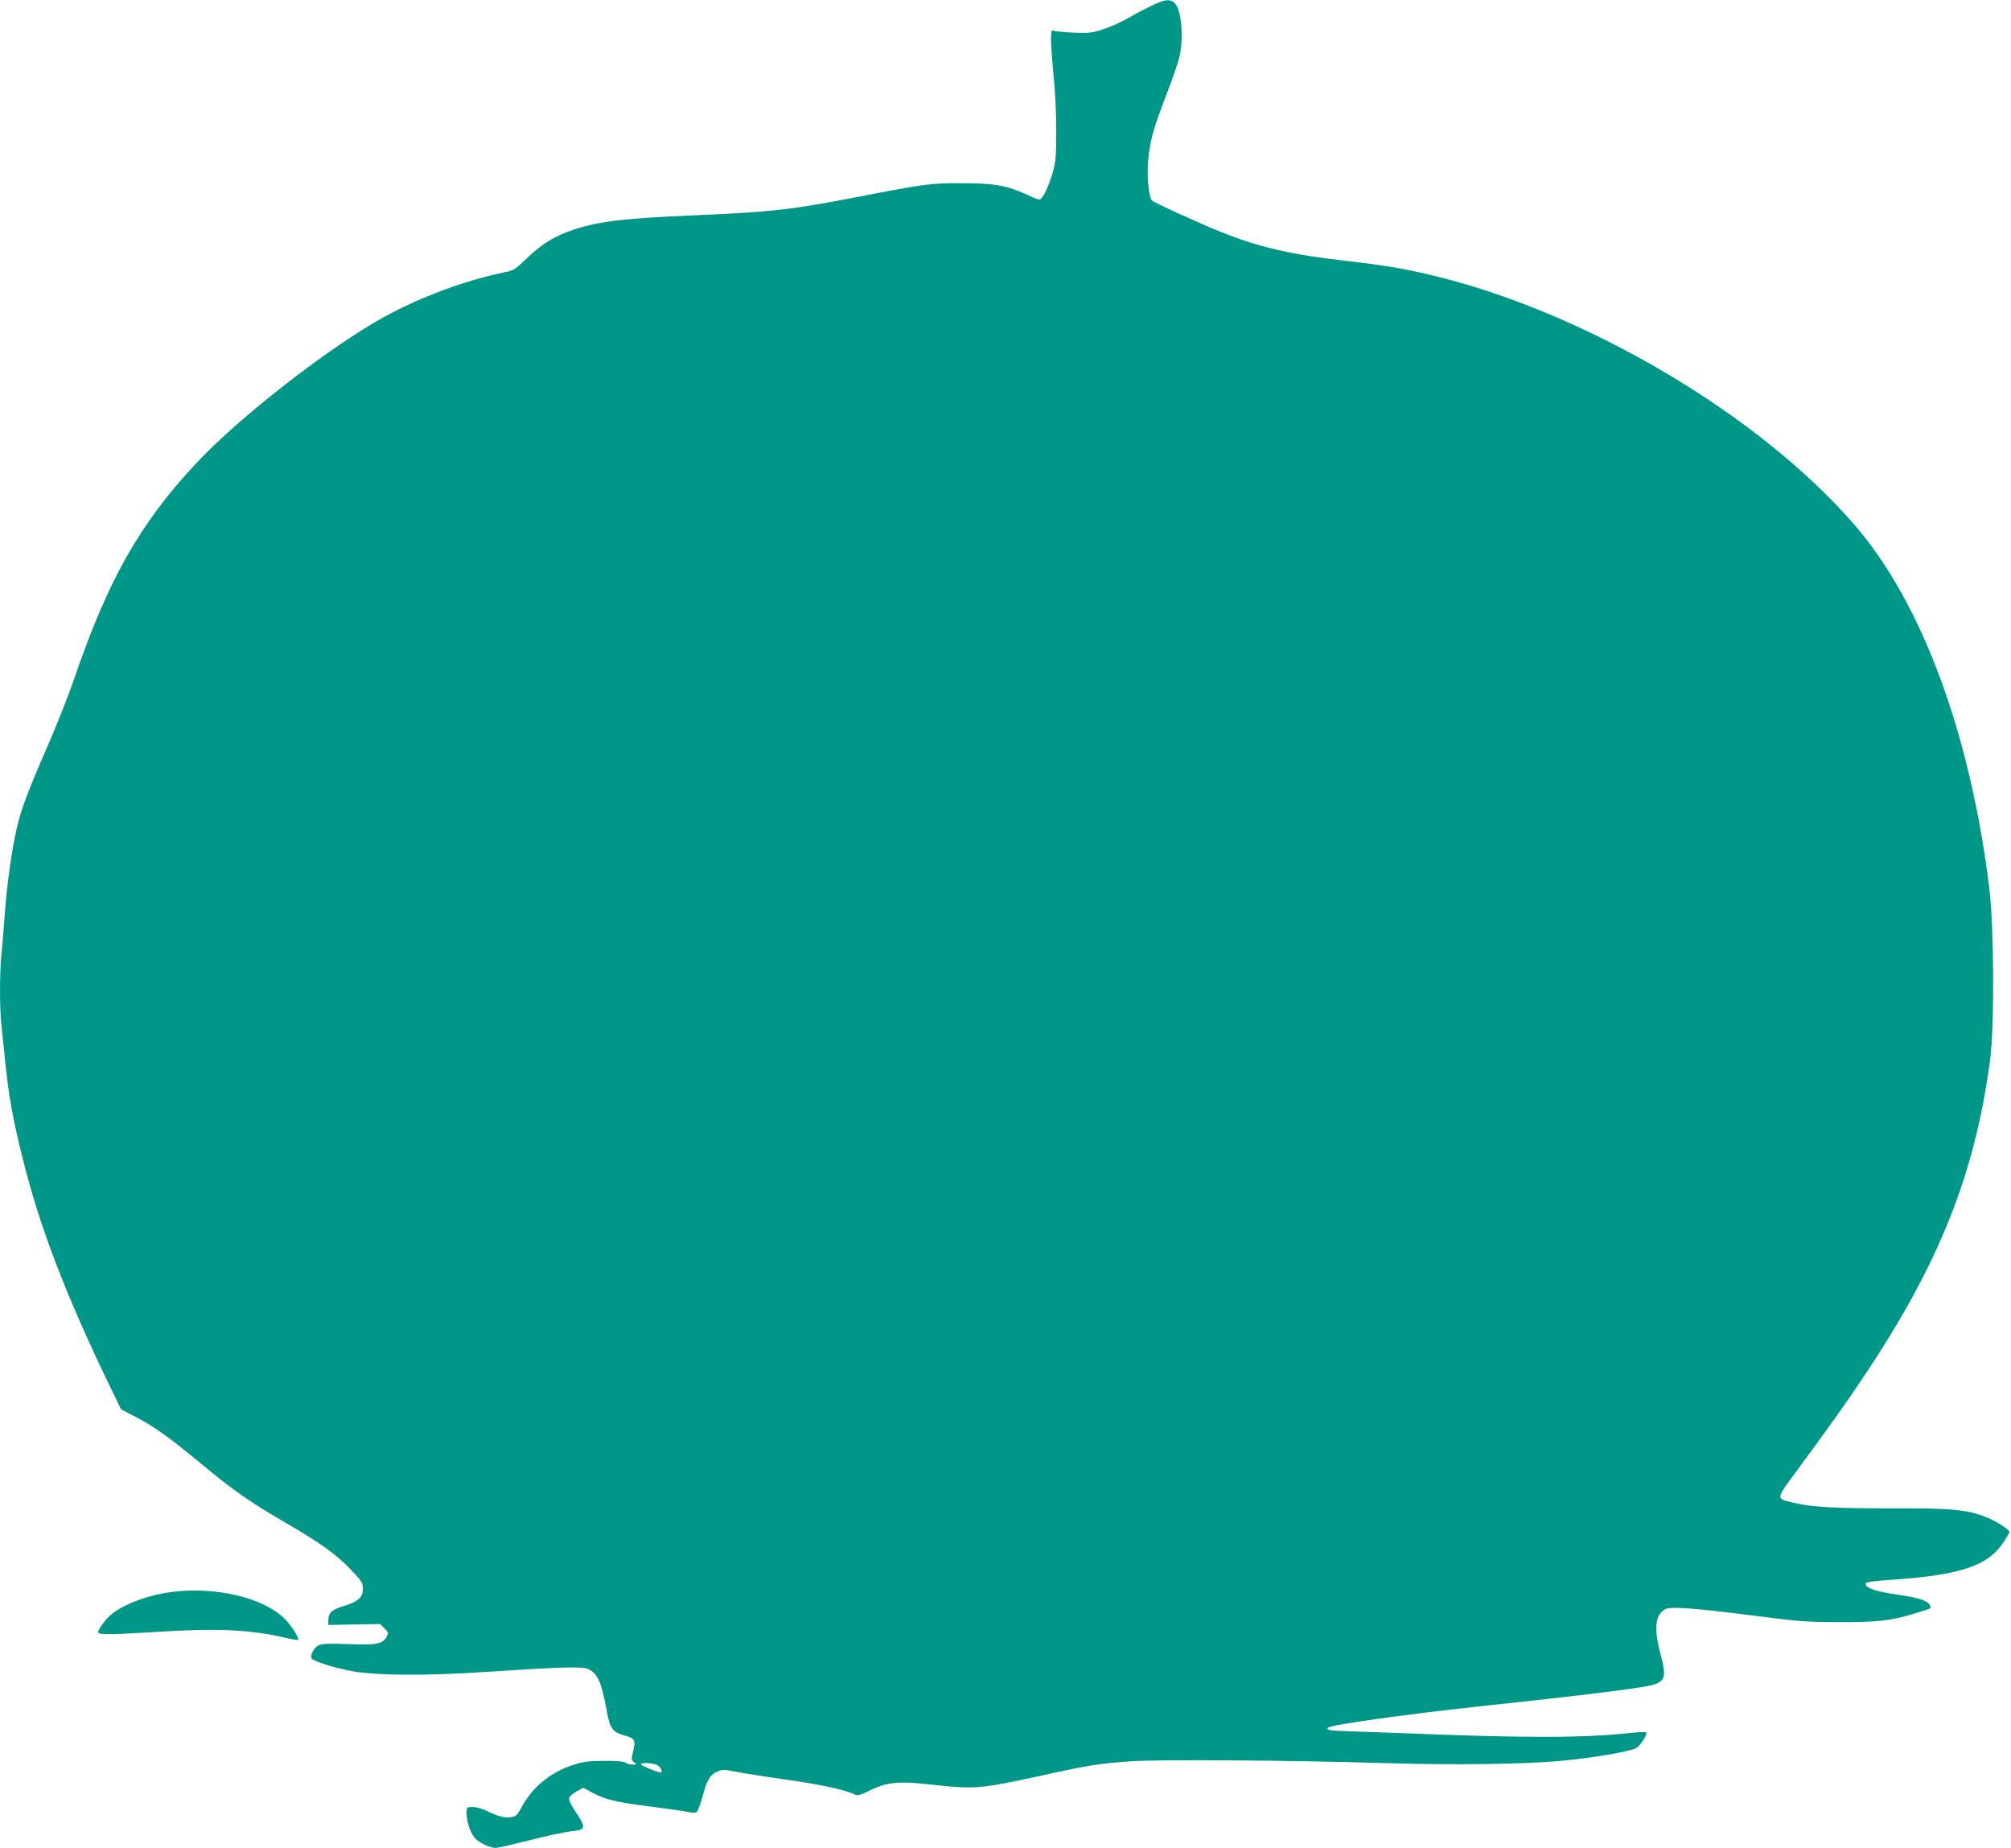 <?xml version="1.0" standalone="no"?>
<!DOCTYPE svg PUBLIC "-//W3C//DTD SVG 20010904//EN"
 "http://www.w3.org/TR/2001/REC-SVG-20010904/DTD/svg10.dtd">
<svg version="1.0" xmlns="http://www.w3.org/2000/svg"
 width="1280pt" height="1176pt" viewBox="0 0 1280 1176"
 preserveAspectRatio="xMidYMid meet">
<g transform="translate(0,1176) scale(0.1,-0.1)"
fill="#009688" stroke="none">
<path d="M7335 11726 c-38 -18 -106 -53 -150 -79 -44 -25 -116 -58 -160 -72
-72 -24 -90 -27 -190 -23 -60 3 -118 8 -127 12 -16 7 -18 1 -18 -61 0 -38 8
-143 17 -234 9 -90 17 -245 16 -344 0 -152 -3 -192 -21 -257 -25 -91 -67 -178
-86 -178 -8 0 -42 13 -77 30 -128 59 -204 73 -409 74 -207 1 -236 -3 -680 -89
-415 -80 -539 -94 -1025 -115 -448 -19 -604 -37 -769 -90 -122 -40 -205 -90
-301 -182 -71 -69 -85 -79 -135 -89 -253 -51 -541 -158 -775 -286 -349 -192
-922 -638 -1194 -929 -361 -385 -563 -742 -782 -1383 -33 -96 -105 -278 -160
-405 -136 -312 -175 -417 -204 -544 -32 -143 -61 -353 -75 -542 -6 -85 -15
-199 -21 -253 -12 -127 -12 -344 1 -460 5 -51 17 -159 25 -241 22 -206 47
-348 106 -585 108 -441 277 -882 563 -1473 l67 -137 94 -49 c123 -65 213 -130
420 -301 199 -166 312 -244 530 -370 225 -131 321 -200 414 -296 74 -77 81
-88 81 -125 0 -55 -30 -83 -117 -109 -80 -24 -103 -44 -103 -90 l0 -32 165 3
164 3 28 -28 c27 -26 27 -29 13 -55 -25 -44 -66 -52 -242 -45 -114 4 -165 3
-187 -6 -30 -13 -57 -60 -48 -84 7 -18 146 -62 262 -83 149 -27 470 -29 830
-5 501 33 635 37 672 18 60 -32 82 -84 117 -276 18 -100 39 -127 112 -146 63
-16 71 -30 54 -99 -12 -53 -12 -57 6 -71 18 -14 17 -14 -11 -15 -17 0 -36 5
-43 12 -8 8 -52 12 -135 12 -104 -1 -134 -5 -202 -27 -144 -48 -257 -141 -325
-268 -24 -45 -36 -58 -60 -62 -42 -9 -85 1 -152 34 -35 18 -73 29 -98 29 -40
0 -40 0 -40 -38 0 -59 27 -135 57 -164 32 -30 94 -58 129 -58 13 0 112 23 220
50 109 28 228 53 266 57 90 8 91 21 11 139 -19 29 -33 60 -31 70 2 10 23 30
47 43 l44 24 56 -31 c84 -45 146 -60 366 -88 110 -14 220 -30 244 -35 30 -7
47 -6 56 1 8 6 23 49 36 95 27 105 49 142 95 161 32 13 44 13 112 0 43 -9 187
-32 322 -51 221 -31 388 -67 442 -96 16 -8 34 -3 91 25 116 57 186 63 422 36
242 -27 296 -22 645 54 325 72 394 83 595 97 194 13 1002 7 1610 -11 436 -14
908 -8 1140 15 213 20 444 61 474 83 27 20 69 88 59 97 -4 4 -55 2 -114 -5
-293 -31 -668 -31 -1434 0 -140 5 -303 11 -362 13 -97 2 -130 8 -116 22 18 18
479 83 958 135 586 63 811 90 984 115 216 31 222 39 171 235 -40 156 -28 241
41 272 33 15 211 1 589 -48 247 -32 307 -37 510 -37 250 -1 338 9 499 60 94
29 88 26 81 45 -12 30 -67 49 -202 69 -141 20 -208 42 -208 69 0 12 32 17 175
27 428 30 602 88 700 235 22 33 40 64 40 68 0 15 -74 64 -139 91 -125 52 -227
62 -616 60 -355 -1 -510 8 -622 36 -113 28 -115 16 39 224 198 269 303 416
415 585 476 711 705 1288 800 2009 28 217 25 841 -5 1090 -120 983 -429 1817
-854 2310 -609 706 -1720 1362 -2701 1595 -170 41 -313 64 -542 90 -339 38
-551 87 -782 179 -138 55 -436 190 -451 205 -22 21 -35 176 -22 278 13 114 34
187 115 398 35 91 71 194 80 230 31 119 16 310 -28 350 -29 28 -61 25 -142
-14z m-3147 -11202 c20 -14 31 -44 16 -44 -18 0 -124 44 -124 51 0 15 84 10
108 -7z"/>
<path d="M1095 1629 c-143 -18 -282 -68 -373 -132 -44 -32 -105 -113 -96 -128
8 -13 110 -11 395 7 361 23 570 13 788 -37 46 -11 86 -18 88 -15 10 10 -43 93
-86 135 -137 134 -437 205 -716 170z"/>
</g>
</svg>
